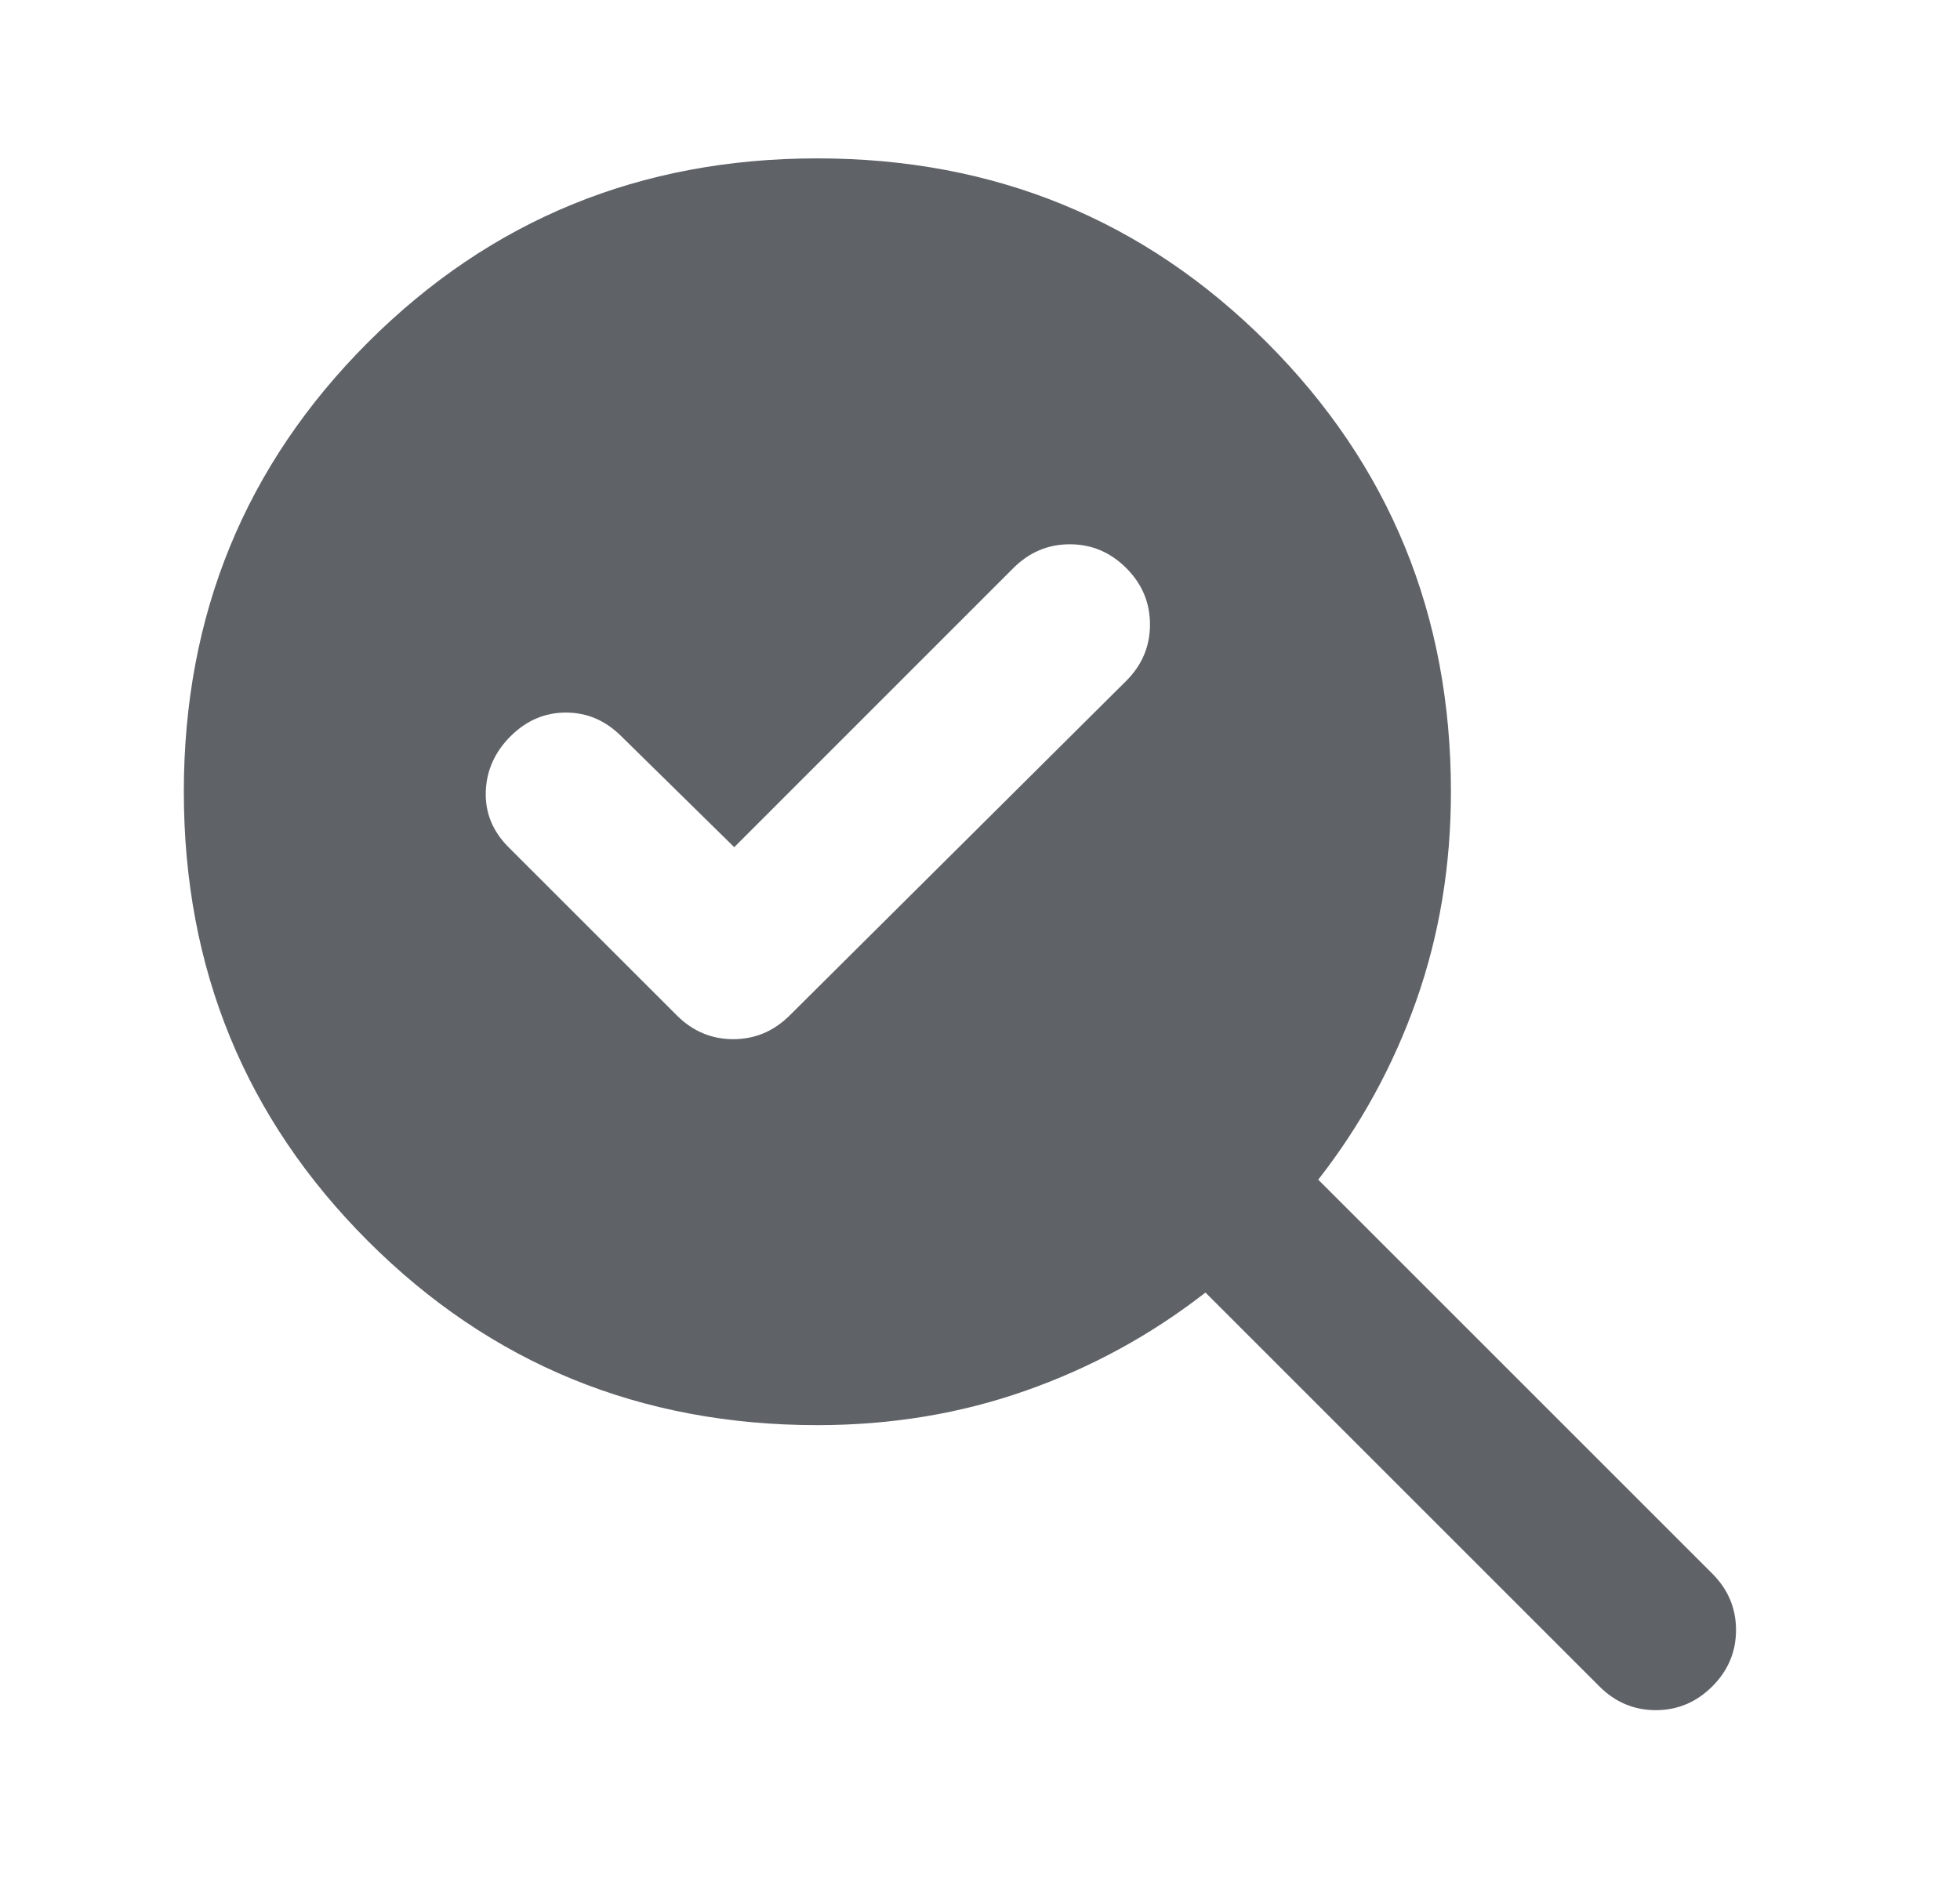 <svg width="33" height="32" viewBox="0 0 33 32" fill="none" xmlns="http://www.w3.org/2000/svg">
<path d="M12.362 14.267L10.462 12.4C10.195 12.133 9.884 12 9.529 12C9.173 12 8.862 12.133 8.595 12.4C8.329 12.666 8.19 12.978 8.179 13.333C8.168 13.689 8.295 14 8.562 14.267L11.396 17.1C11.662 17.366 11.979 17.5 12.345 17.5C12.712 17.5 13.029 17.366 13.296 17.1L18.962 11.466C19.229 11.2 19.362 10.883 19.362 10.517C19.362 10.15 19.229 9.833 18.962 9.566C18.695 9.3 18.379 9.166 18.012 9.166C17.645 9.166 17.329 9.3 17.062 9.566L12.362 14.267ZM13.762 24C10.784 24 8.262 22.966 6.195 20.9C4.129 18.833 3.095 16.311 3.095 13.333C3.095 10.355 4.129 7.833 6.195 5.766C8.262 3.7 10.784 2.667 13.762 2.667C16.74 2.667 19.262 3.7 21.329 5.766C23.395 7.833 24.429 10.355 24.429 13.333C24.429 14.578 24.234 15.75 23.846 16.85C23.457 17.95 22.907 18.955 22.195 19.866L28.829 26.5C29.096 26.767 29.229 27.083 29.229 27.45C29.229 27.817 29.096 28.133 28.829 28.4C28.562 28.666 28.245 28.8 27.879 28.8C27.512 28.8 27.195 28.666 26.929 28.4L20.296 21.767C19.384 22.478 18.379 23.028 17.279 23.416C16.179 23.805 15.007 24 13.762 24Z" fill="#5F6368"/>
</svg>
